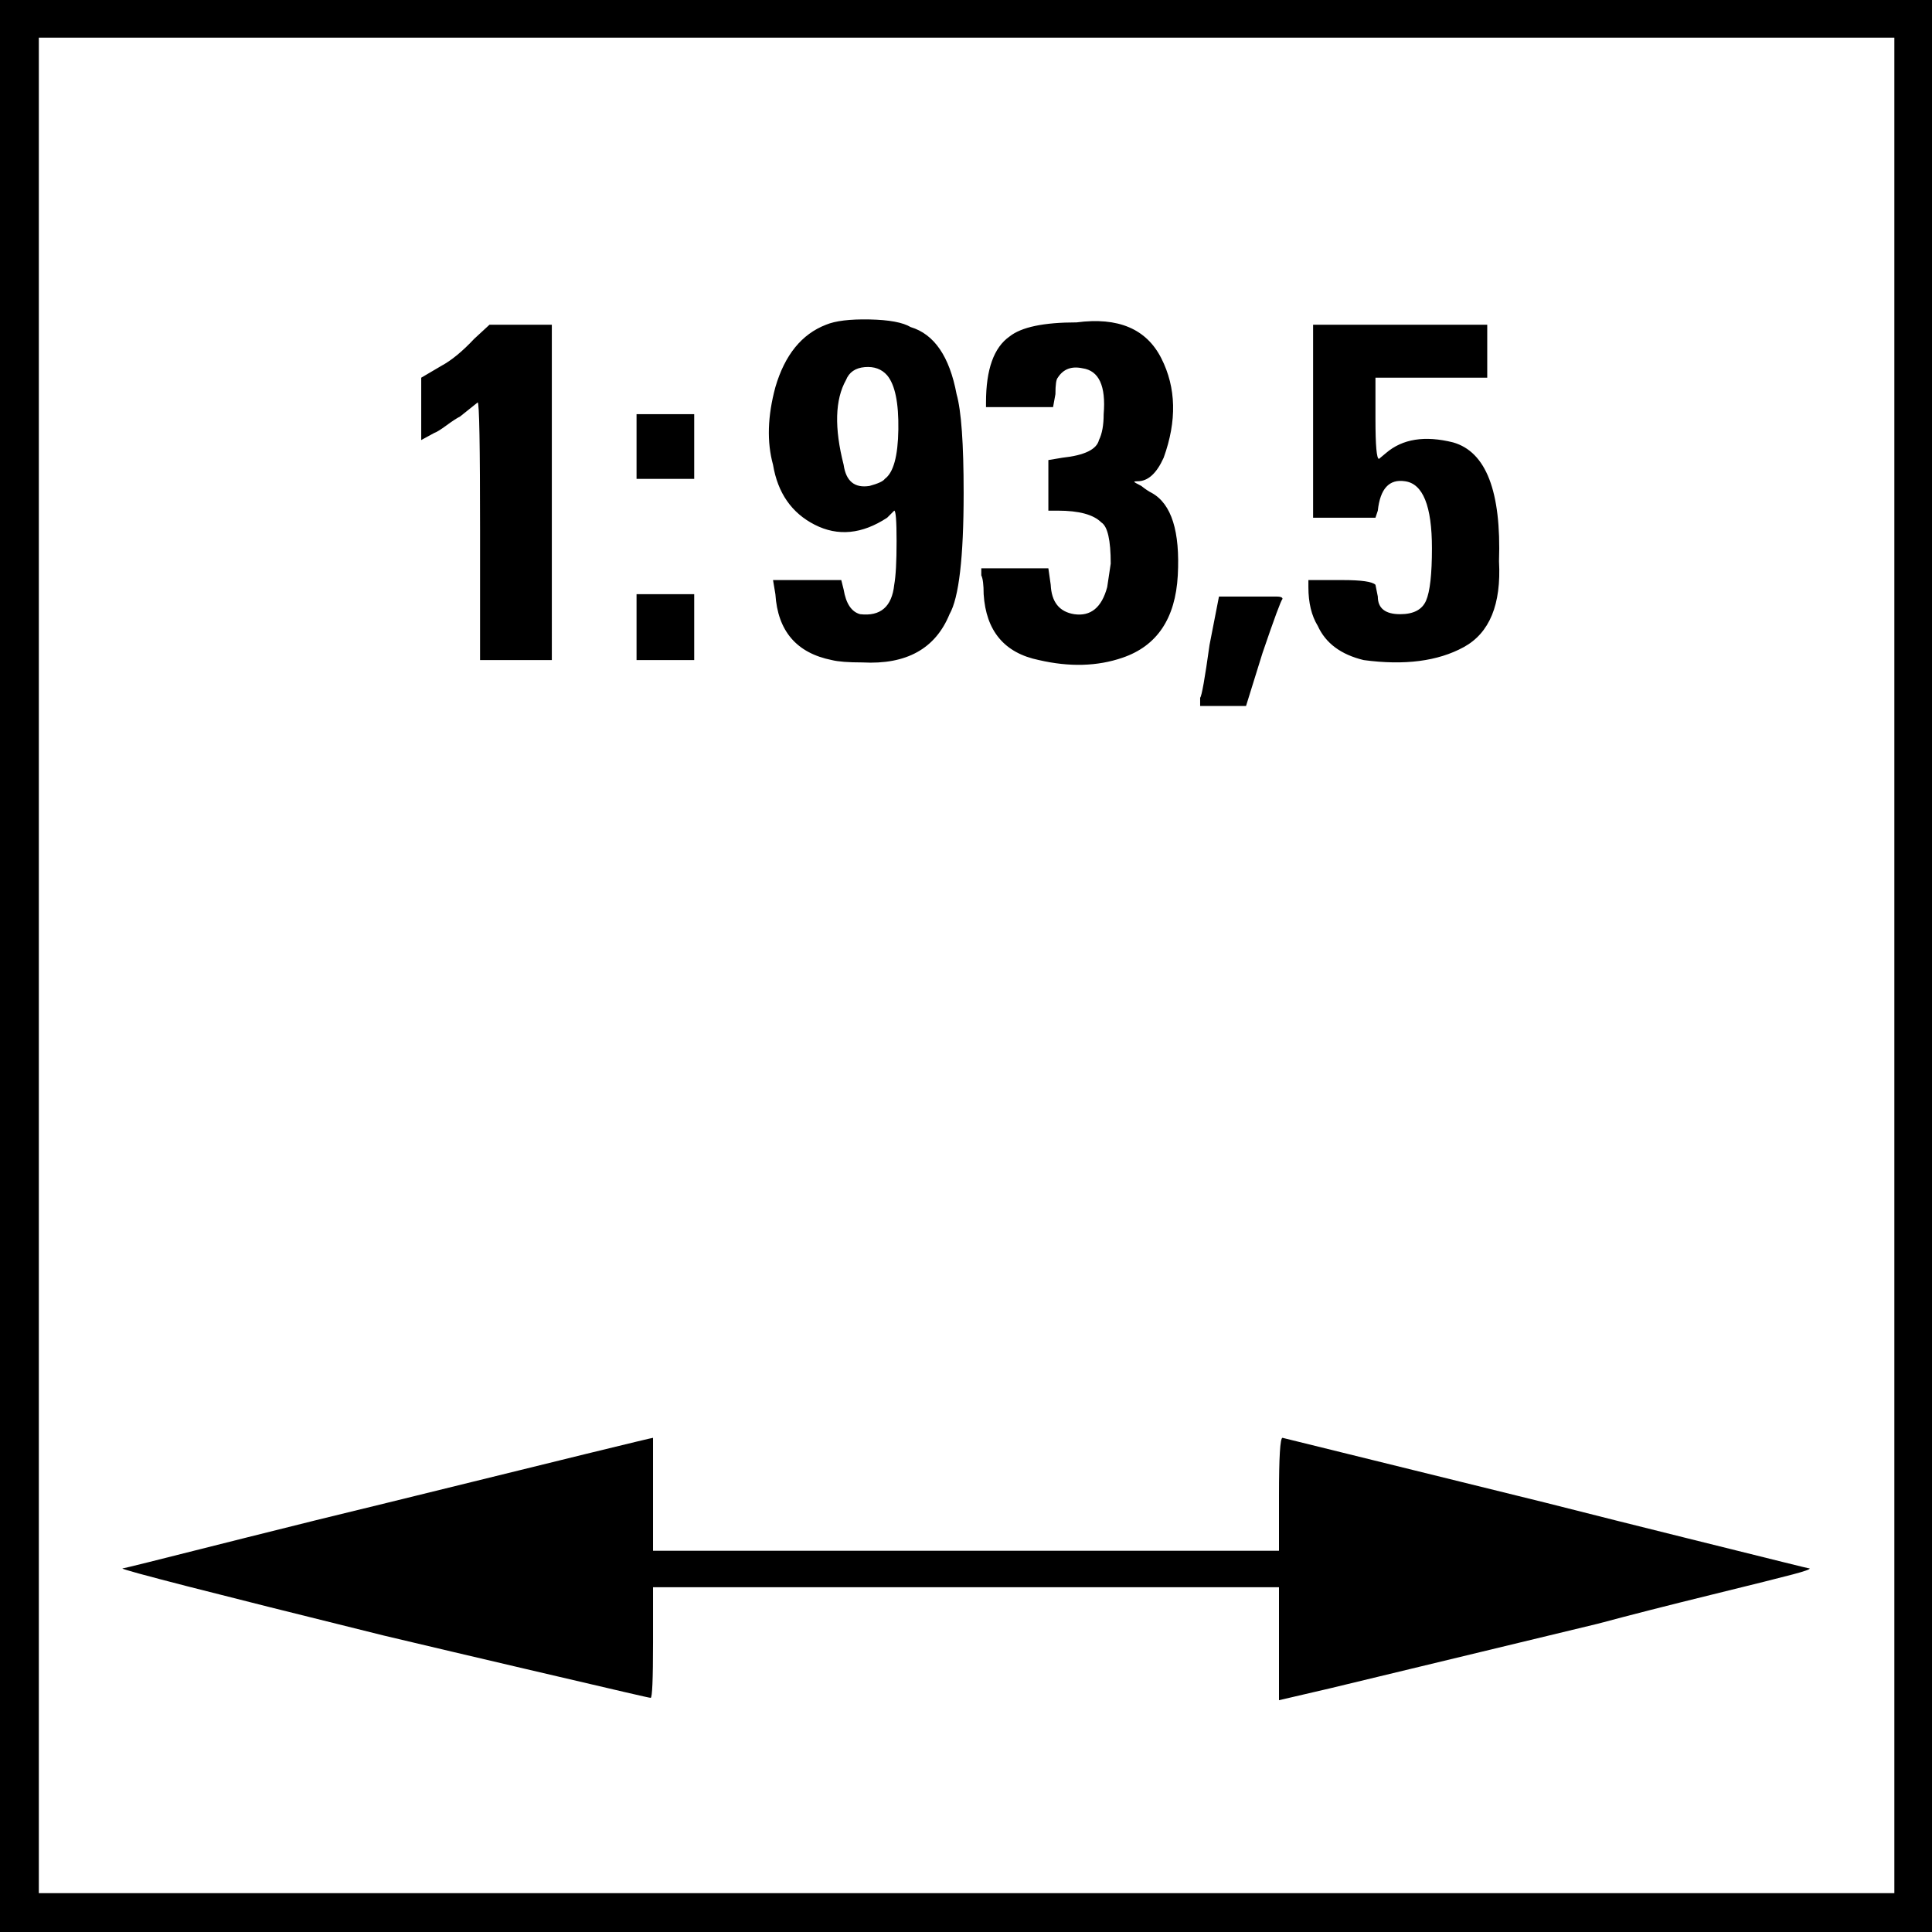 <?xml version="1.0" encoding="utf-8"?>
<!-- Generator: Adobe Illustrator 16.0.3, SVG Export Plug-In . SVG Version: 6.00 Build 0)  -->
<!DOCTYPE svg PUBLIC "-//W3C//DTD SVG 1.1//EN" "http://www.w3.org/Graphics/SVG/1.1/DTD/svg11.dtd">
<svg version="1.1" id="Layer_1" xmlns="http://www.w3.org/2000/svg" xmlns:xlink="http://www.w3.org/1999/xlink" x="0px" y="0px"
	 width="1642px" height="1642px" viewBox="0 0 1642 1642" enable-background="new 0 0 1642 1642" xml:space="preserve">
<path d="M1642,1642V0H0v1642H1642z M33,32h1577v1577H33V32z M326,1390c39.333,9.334,79.667,18.834,121,28.5s69.167,16.166,83.5,19.5
	s21.833,5,22.5,5c1.333,0,2-15.666,2-47v-47h266h266v49v47l43-10l228-55c27.333-7.334,59.333-15.5,96-24.5s60-14.834,70-17.5
	s14.667-4.334,14-5c-0.667,0-8.333-1.834-23-5.5s-41.5-10.334-80.5-20s-79.5-19.834-121.5-30.5l-223-55c-2,0-3,16.334-3,49v47H821
	H555v-49v-47c-1.333,0-76.333,18.334-225,55c-41.333,10-81.833,20-121.5,30s-66.833,16.834-81.5,20.5s-22.333,5.5-23,5.5
	C104,1334.334,178,1353.334,326,1390z M369,368c2-0.667,5.5-2.833,10.5-6.5s8.833-6.167,11.5-7.5l15-12c1.333,0,2,36.667,2,110v109
	h30h31V417V276h-27h-26l-13,12c-10,10.667-19.333,18.333-28,23l-17,10v27v26L369,368z M565,561h25v-29v-27h-25h-24v27v29H565z
	 M565,407h25v-27v-28h-25h-24v28v27H565z M659,505c2,31.333,18,50,48,56c5.333,1.333,14,2,26,2c37.333,2,62-11.667,74-41
	c8-14,12-48.333,12-103c0-42-2-70-6-84c-6-32-19-51-39-57c-6.667-4-18.333-6.167-35-6.5s-29,1.167-37,4.5c-20.667,8-35,25.667-43,53
	c-6.667,24.667-7.333,46.667-2,66c4,24,15.833,41,35.5,51s40.167,8,61.5-6l6-6c1.333,0,2,8.667,2,26s-0.667,29.667-2,37
	c-2,18.667-11.667,27-29,25c-7.333-2-12-9-14-21l-2-8h-29h-29L659,505z M719,323c2.667-6.667,8-10.333,16-11s14.333,1.667,19,7
	c6.667,8,9.833,23.333,9.5,46s-4.167,36.667-11.5,42c-1.333,2-5.667,4-13,6c-12.667,2-20-4-22-18
	C709,363.667,709.667,339.667,719,323z M836,505c2,31.333,17.667,50,47,56c26,6,49.667,5.333,71-2c29.333-10,45-33.333,47-70
	c2-37.333-5.333-60.667-22-70c-2.667-1.333-5.667-3.333-9-6c-4-2-6-3.167-6-3.5s1-0.5,3-0.5c8.667,0,16-6.667,22-20
	c11.333-31.333,10.667-59.5-2-84.5s-36.667-35.167-72-30.5c-28,0-47,4-57,12c-13.333,9.333-20,28-20,56v4h28h29l2-11
	c0-8,0.667-12.667,2-14c4.667-7.333,11.667-10,21-8c14,2,20,15,18,39c0,9.333-1.333,16.667-4,22c-2,8-12.333,13-31,15l-12,2v22v21h8
	c18,0,30.333,3.333,37,10c5.333,3.333,8,15,8,35l-3,20c-4.667,17.333-14,25-28,23c-12.667-2-19.333-10.333-20-25l-2-14h-29h-28v6
	C835.333,491.667,836,497,836,505z M1040,600h19l14-45c10-29.333,15.667-44.667,17-46c0-1.333-1.667-2-5-2h-22h-27l-8,41
	c-4,28.667-6.667,43.667-8,45v7H1040z M1120,532c6.667,14.667,19.667,24.333,39,29c34.667,4.667,63,1,85-11s32-36.333,30-73
	c2-59.333-11-93-39-101c-24-6-43-3-57,9l-6,5c-2,0-3-11.333-3-34v-35h48h47v-22v-23h-74h-74v82v82h27h26l2-6
	c2-18.667,9.667-27,23-25c15.333,2,23,21,23,57c0,22-1.667,36.833-5,44.5s-10.667,11.5-22,11.5c-12.667,0-19-5-19-15l-2-10
	c-2.667-2.667-12-4-28-4h-29v6C1112,512.333,1114.667,523.333,1120,532z"/>
</svg>
